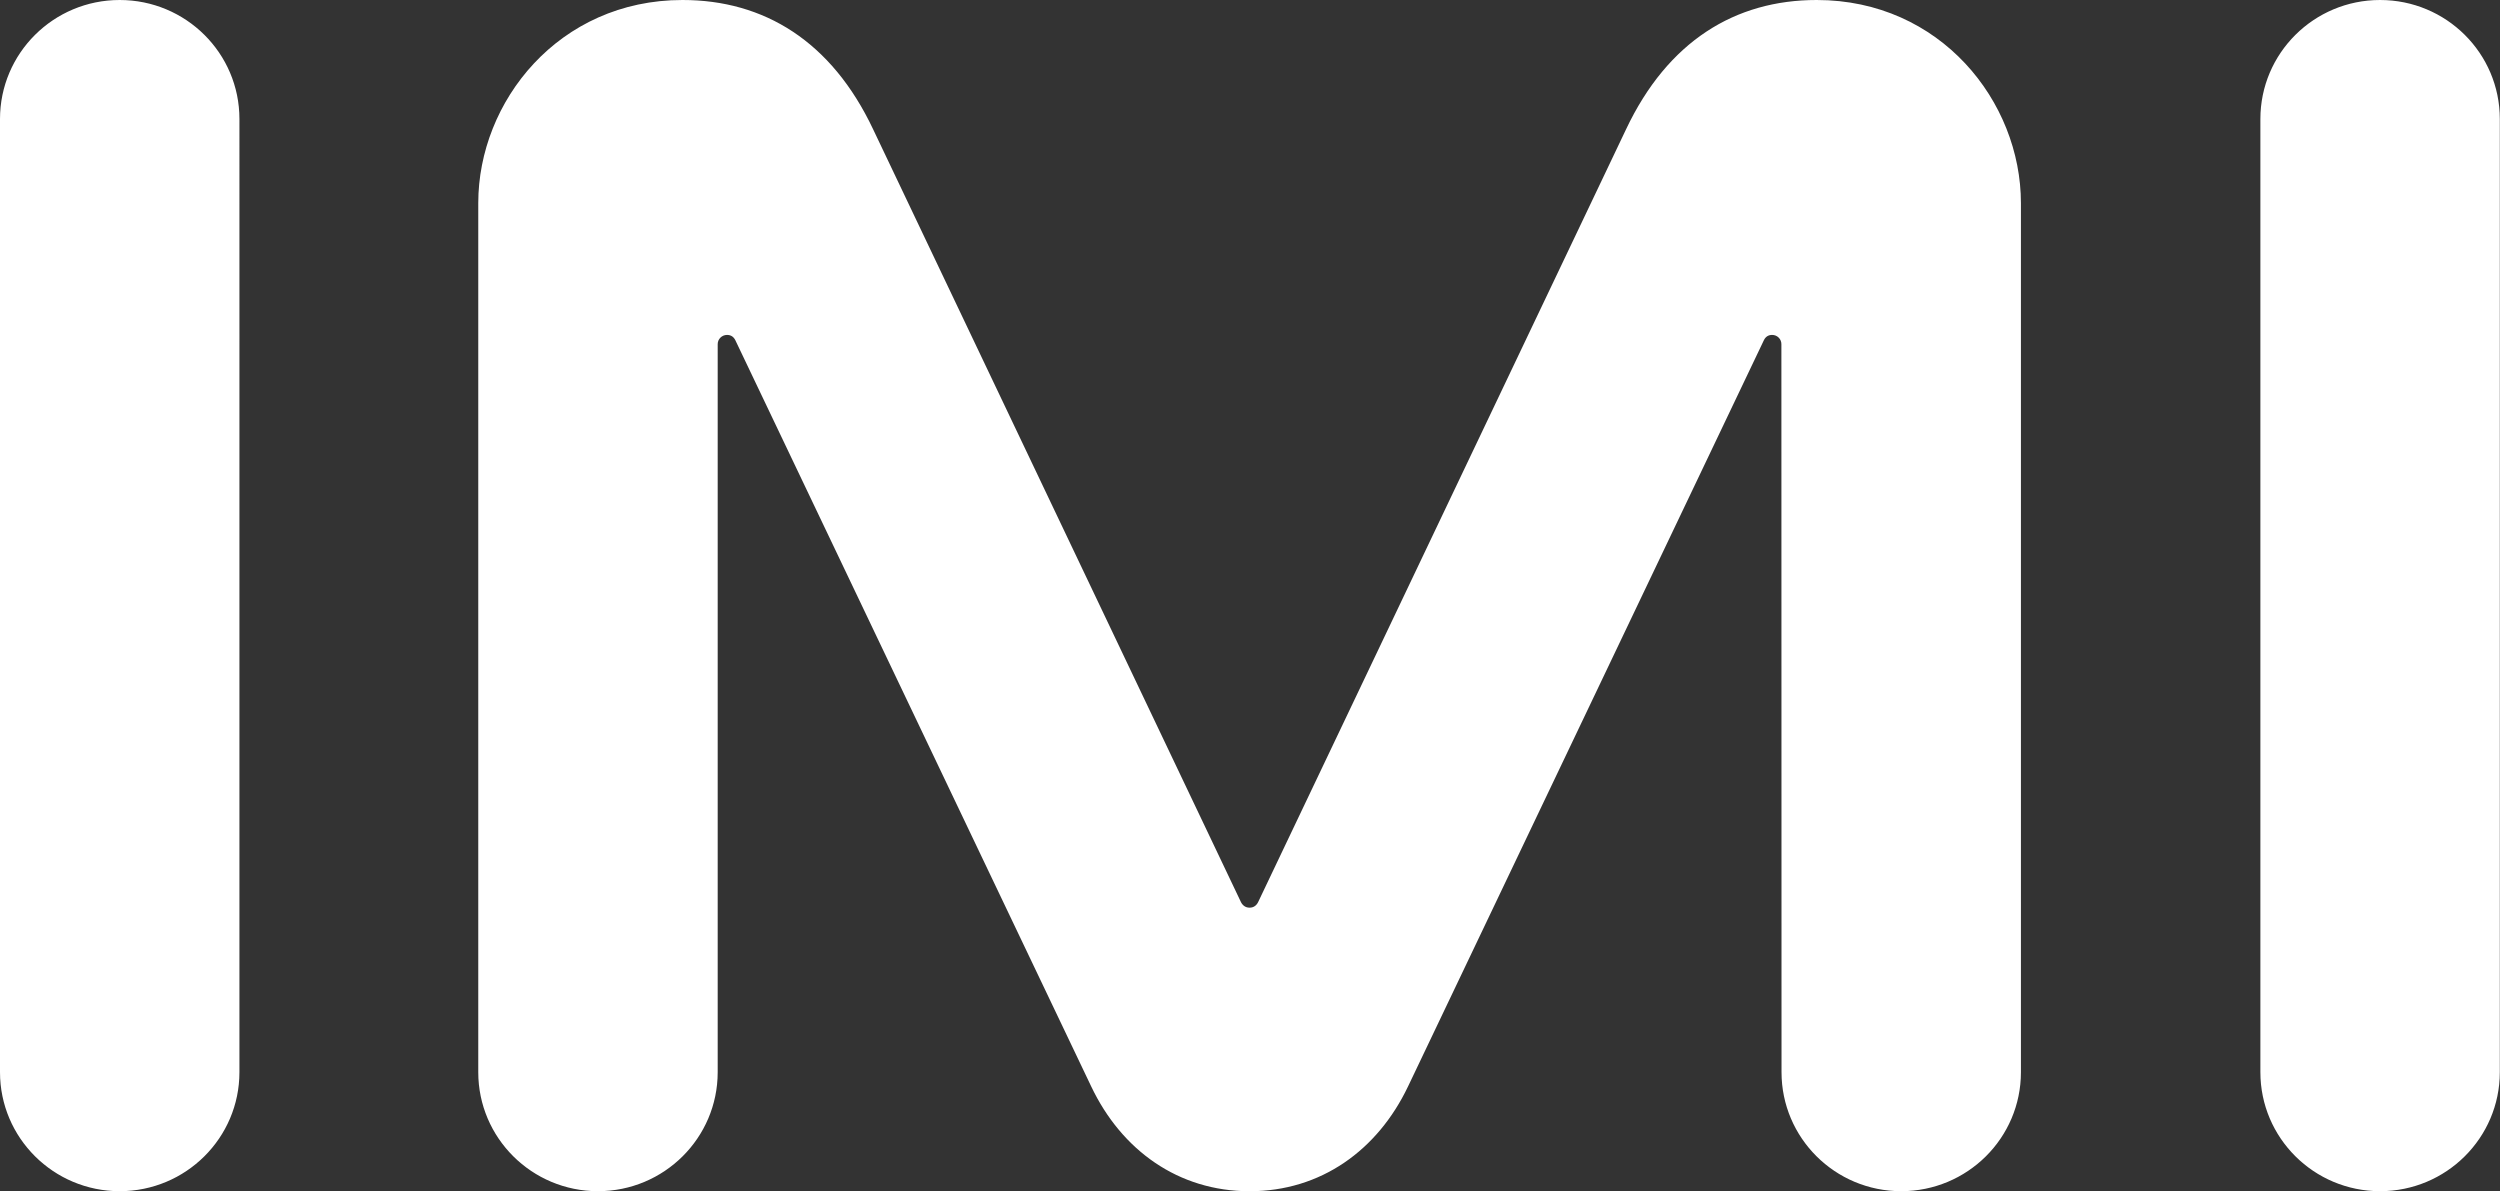 <?xml version="1.0" encoding="utf-8"?>
<!-- Generator: Adobe Illustrator 25.0.1, SVG Export Plug-In . SVG Version: 6.00 Build 0)  -->
<svg version="1.1" id="Layer_1" xmlns="http://www.w3.org/2000/svg" xmlns:xlink="http://www.w3.org/1999/xlink" x="0px" y="0px"
	 viewBox="0 0 95.507 45.515" style="enable-background:new 0 0 95.507 45.515;" xml:space="preserve">
<rect x="0" y="0" width="95.507" height="45.515" fill="#333333" stroke="none"/>
<style type="text/css">
	.st0{fill:#FFFFFF;}
</style>
<g>
	<path class="st0" d="M86.353,4.547V40.96c0,2.51,2.047,4.547,4.572,4.547c2.528,0,4.575-2.037,4.575-4.547V4.547
		C95.5,2.034,93.453,0,90.925,0C88.4,0,86.353,2.034,86.353,4.547 M0,4.547V40.96c0,2.51,2.047,4.547,4.572,4.547
		c2.528,0,4.575-2.037,4.575-4.547V4.547C9.148,2.034,7.1,0,4.572,0C2.047,0,0,2.034,0,4.547 M47.743,45.508
		c2.714,0,4.884-1.564,6.046-3.999l13.6-28.52c0.065-0.128,0.169-0.194,0.312-0.194c0.195,0,0.353,0.157,0.353,0.351l0.005,27.814
		c0,2.51,2.046,4.547,4.571,4.547c2.53,0,4.575-2.037,4.575-4.547V7.759C77.204,3.875,74.128,0,69.403,0
		c-3.117,0-5.692,1.575-7.284,4.942L48.063,34.465c-0.063,0.128-0.174,0.21-0.32,0.21h-0.011c-0.145,0-0.258-0.082-0.323-0.21
		L33.357,4.942C31.766,1.575,29.19,0,26.073,0c-4.727,0-7.802,3.875-7.802,7.759V40.96c0,2.51,2.047,4.547,4.572,4.547
		c2.528,0,4.575-2.037,4.575-4.547V13.146c0-0.194,0.162-0.351,0.356-0.351c0.145,0,0.247,0.066,0.314,0.194l13.601,28.52
		c1.16,2.435,3.329,3.999,6.046,3.999H47.743z"/>
</g>
</svg>
